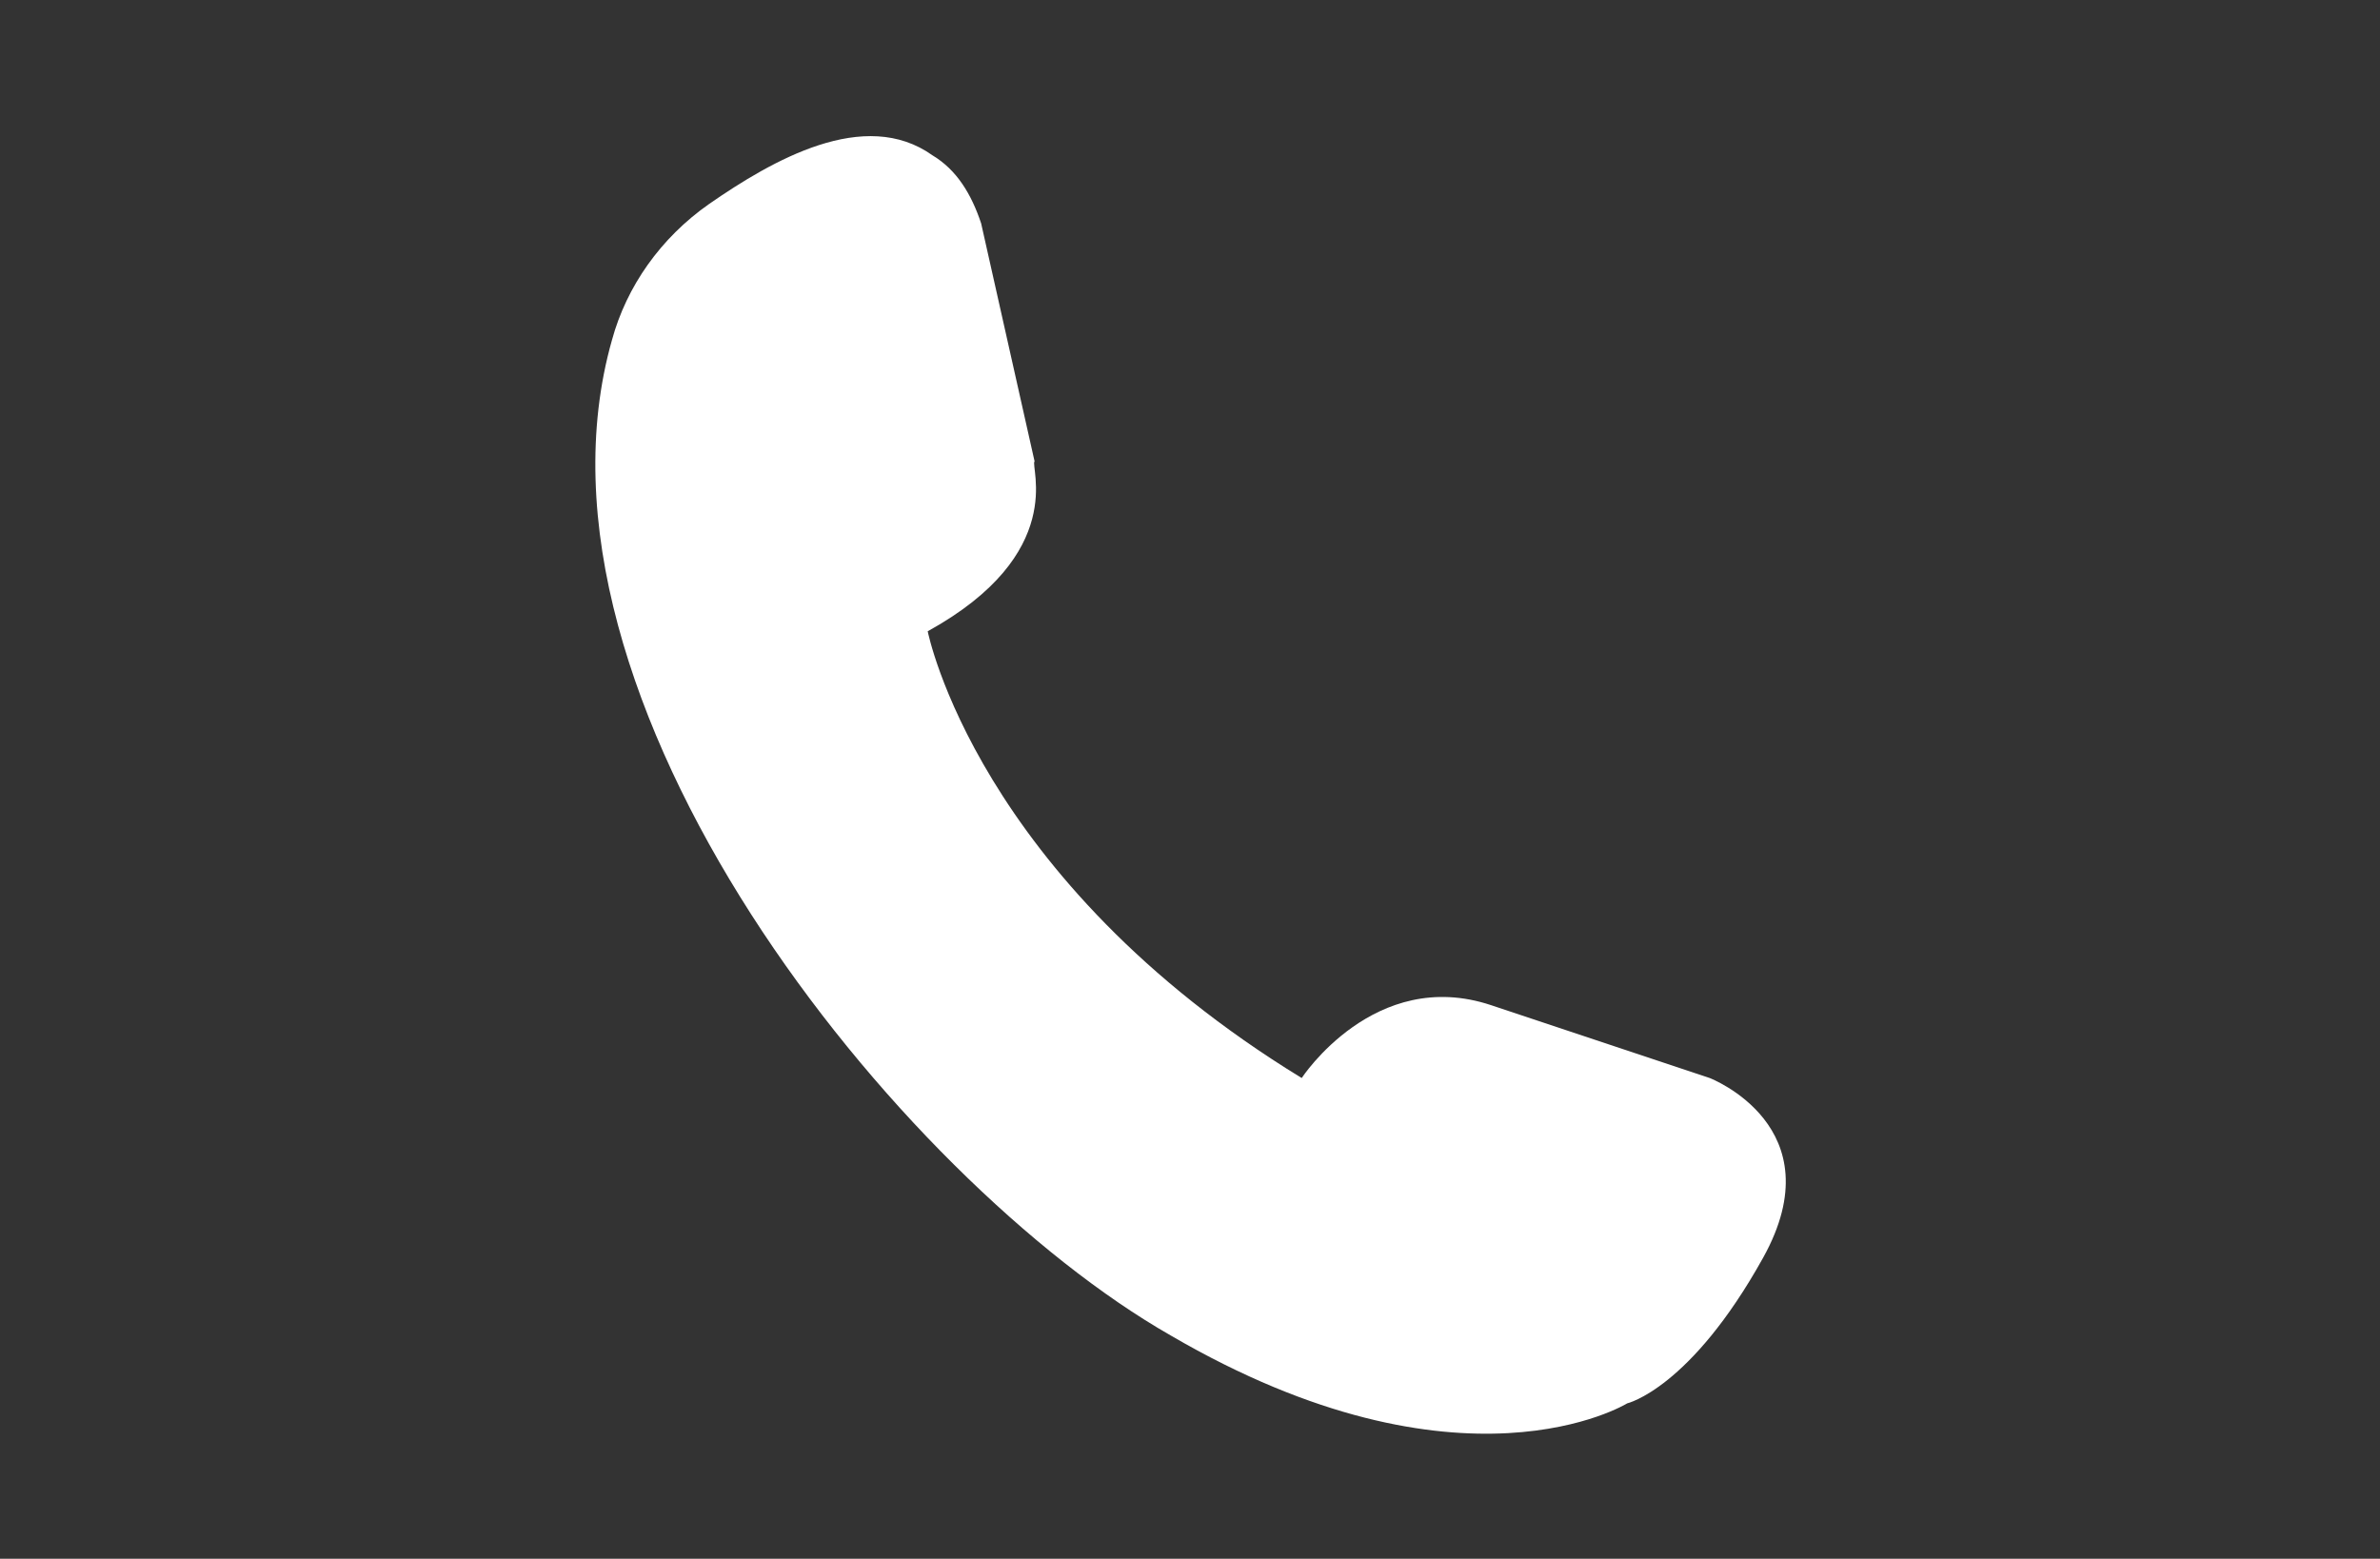 <?xml version="1.0" encoding="utf-8"?>
<!-- Generator: Adobe Illustrator 26.3.1, SVG Export Plug-In . SVG Version: 6.00 Build 0)  -->
<!DOCTYPE svg PUBLIC "-//W3C//DTD SVG 1.1//EN" "http://www.w3.org/Graphics/SVG/1.1/DTD/svg11.dtd">
<svg version="1.1" id="Ebene_1" xmlns:x="http://ns.adobe.com/Extensibility/1.0/" xmlns:i="http://ns.adobe.com/AdobeIllustrator/10.0/" xmlns:graph="http://ns.adobe.com/Graphs/1.0/"
	 xmlns="http://www.w3.org/2000/svg" xmlns:xlink="http://www.w3.org/1999/xlink" x="0px" y="0px" viewBox="0 0 49 32.1"
	 style="enable-background:new 0 0 49 32.1;" xml:space="preserve">
<rect x="0" y="0" width="49" height="32.1" fill="#333333" stroke="none"/>
<style type="text/css">
	.st0{fill:#FFFFFF;}
</style>
<g>
	<path class="st0" d="M19.1,13c0,0,1,5.1,7.7,9.2c0,0,1.5-2.3,3.9-1.5l4.5,1.5c0,0,2.6,1,1.1,3.7s-2.8,3-2.8,3s-3.4,2.1-9.4-1.4
		C18.5,24.3,10.5,14.4,12.6,7c0.3-1.1,1-2.1,2-2.8c1.3-0.9,3.2-2,4.6-1c0.5,0.3,0.8,0.8,1,1.4l1.1,4.9C21.2,9.6,22,11.4,19.1,13z"/>
</g>
</svg>
